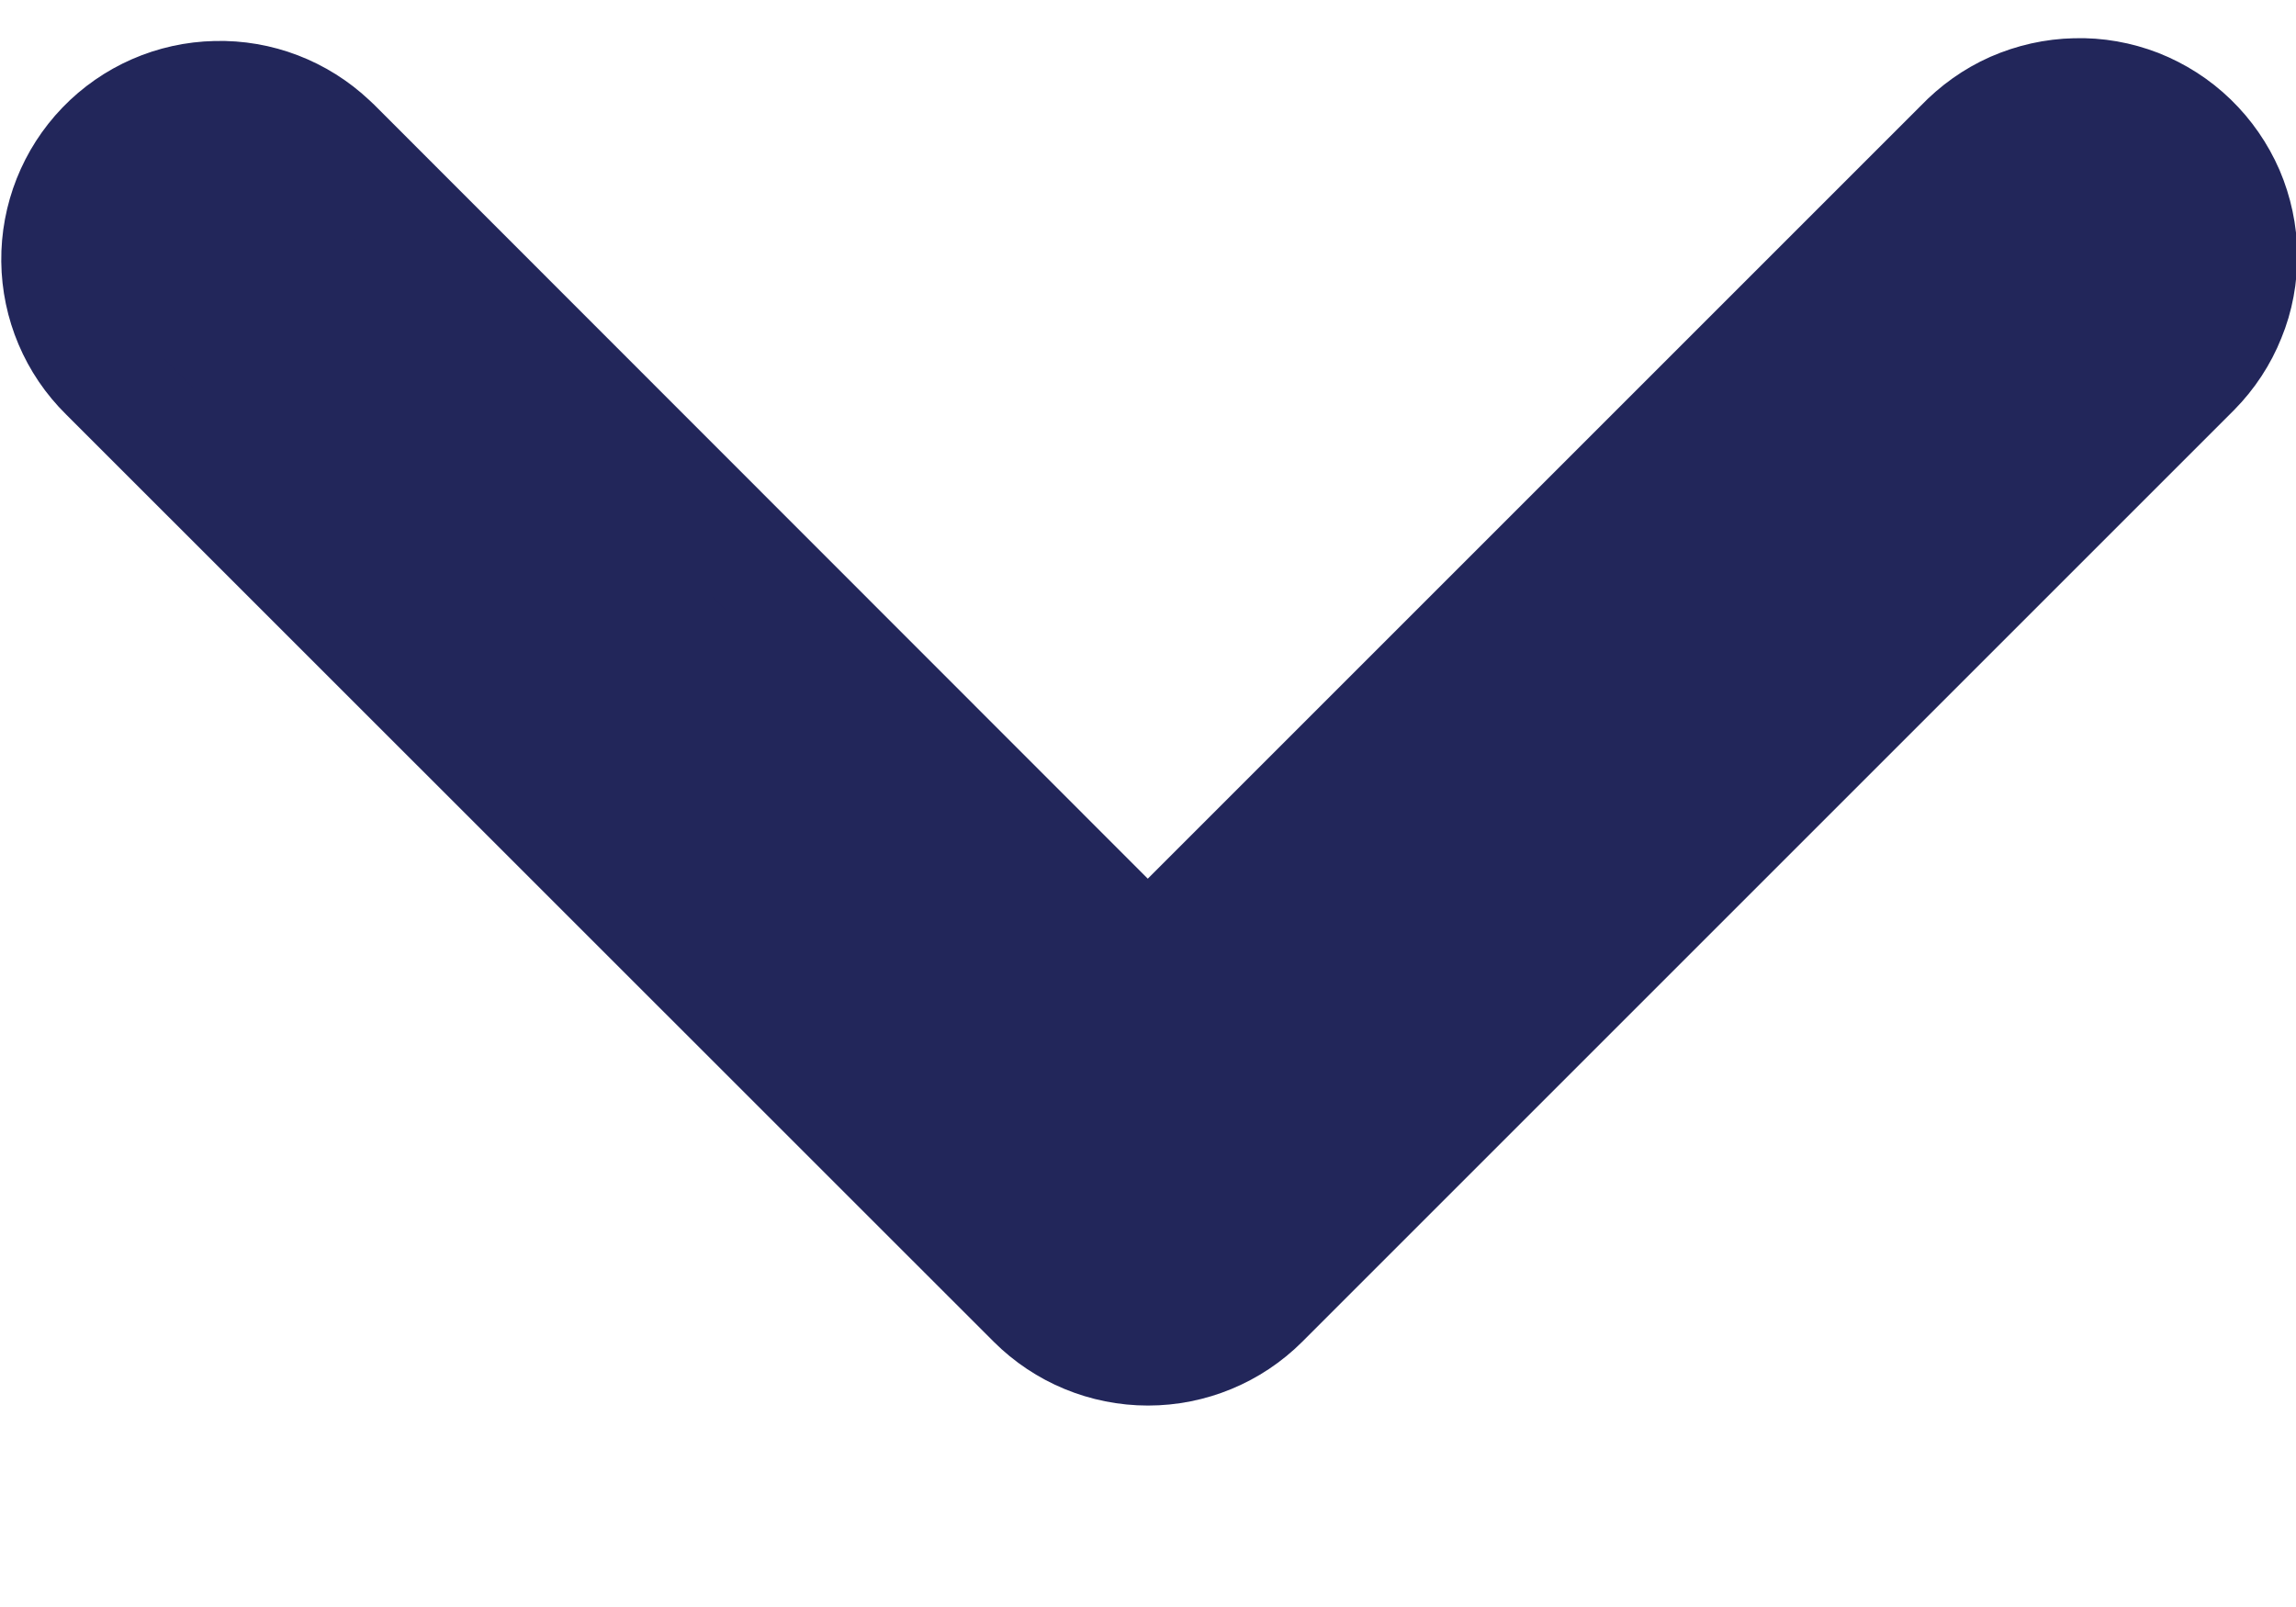 <svg width="10" height="7" viewBox="0 0 10 7" fill="none" xmlns="http://www.w3.org/2000/svg">
<path d="M4.999 4.162L8.535 0.626C8.6 0.558 8.678 0.502 8.764 0.464C8.851 0.426 8.944 0.405 9.038 0.403C9.133 0.4 9.227 0.417 9.315 0.451C9.403 0.486 9.483 0.537 9.551 0.603C9.619 0.669 9.673 0.747 9.711 0.834C9.748 0.921 9.768 1.014 9.769 1.108C9.77 1.203 9.753 1.297 9.717 1.384C9.682 1.472 9.629 1.552 9.563 1.619L9.545 1.637L5.505 5.677C5.371 5.811 5.189 5.886 5 5.886C4.811 5.886 4.629 5.811 4.495 5.677L0.454 1.637C0.32 1.505 0.244 1.325 0.242 1.137C0.24 0.949 0.312 0.768 0.442 0.633C0.573 0.497 0.752 0.419 0.94 0.415C1.128 0.41 1.31 0.48 1.447 0.609L1.465 0.626L4.999 4.162Z" fill="#22265A" stroke="#22265A" stroke-width="0.473"/>
</svg>
